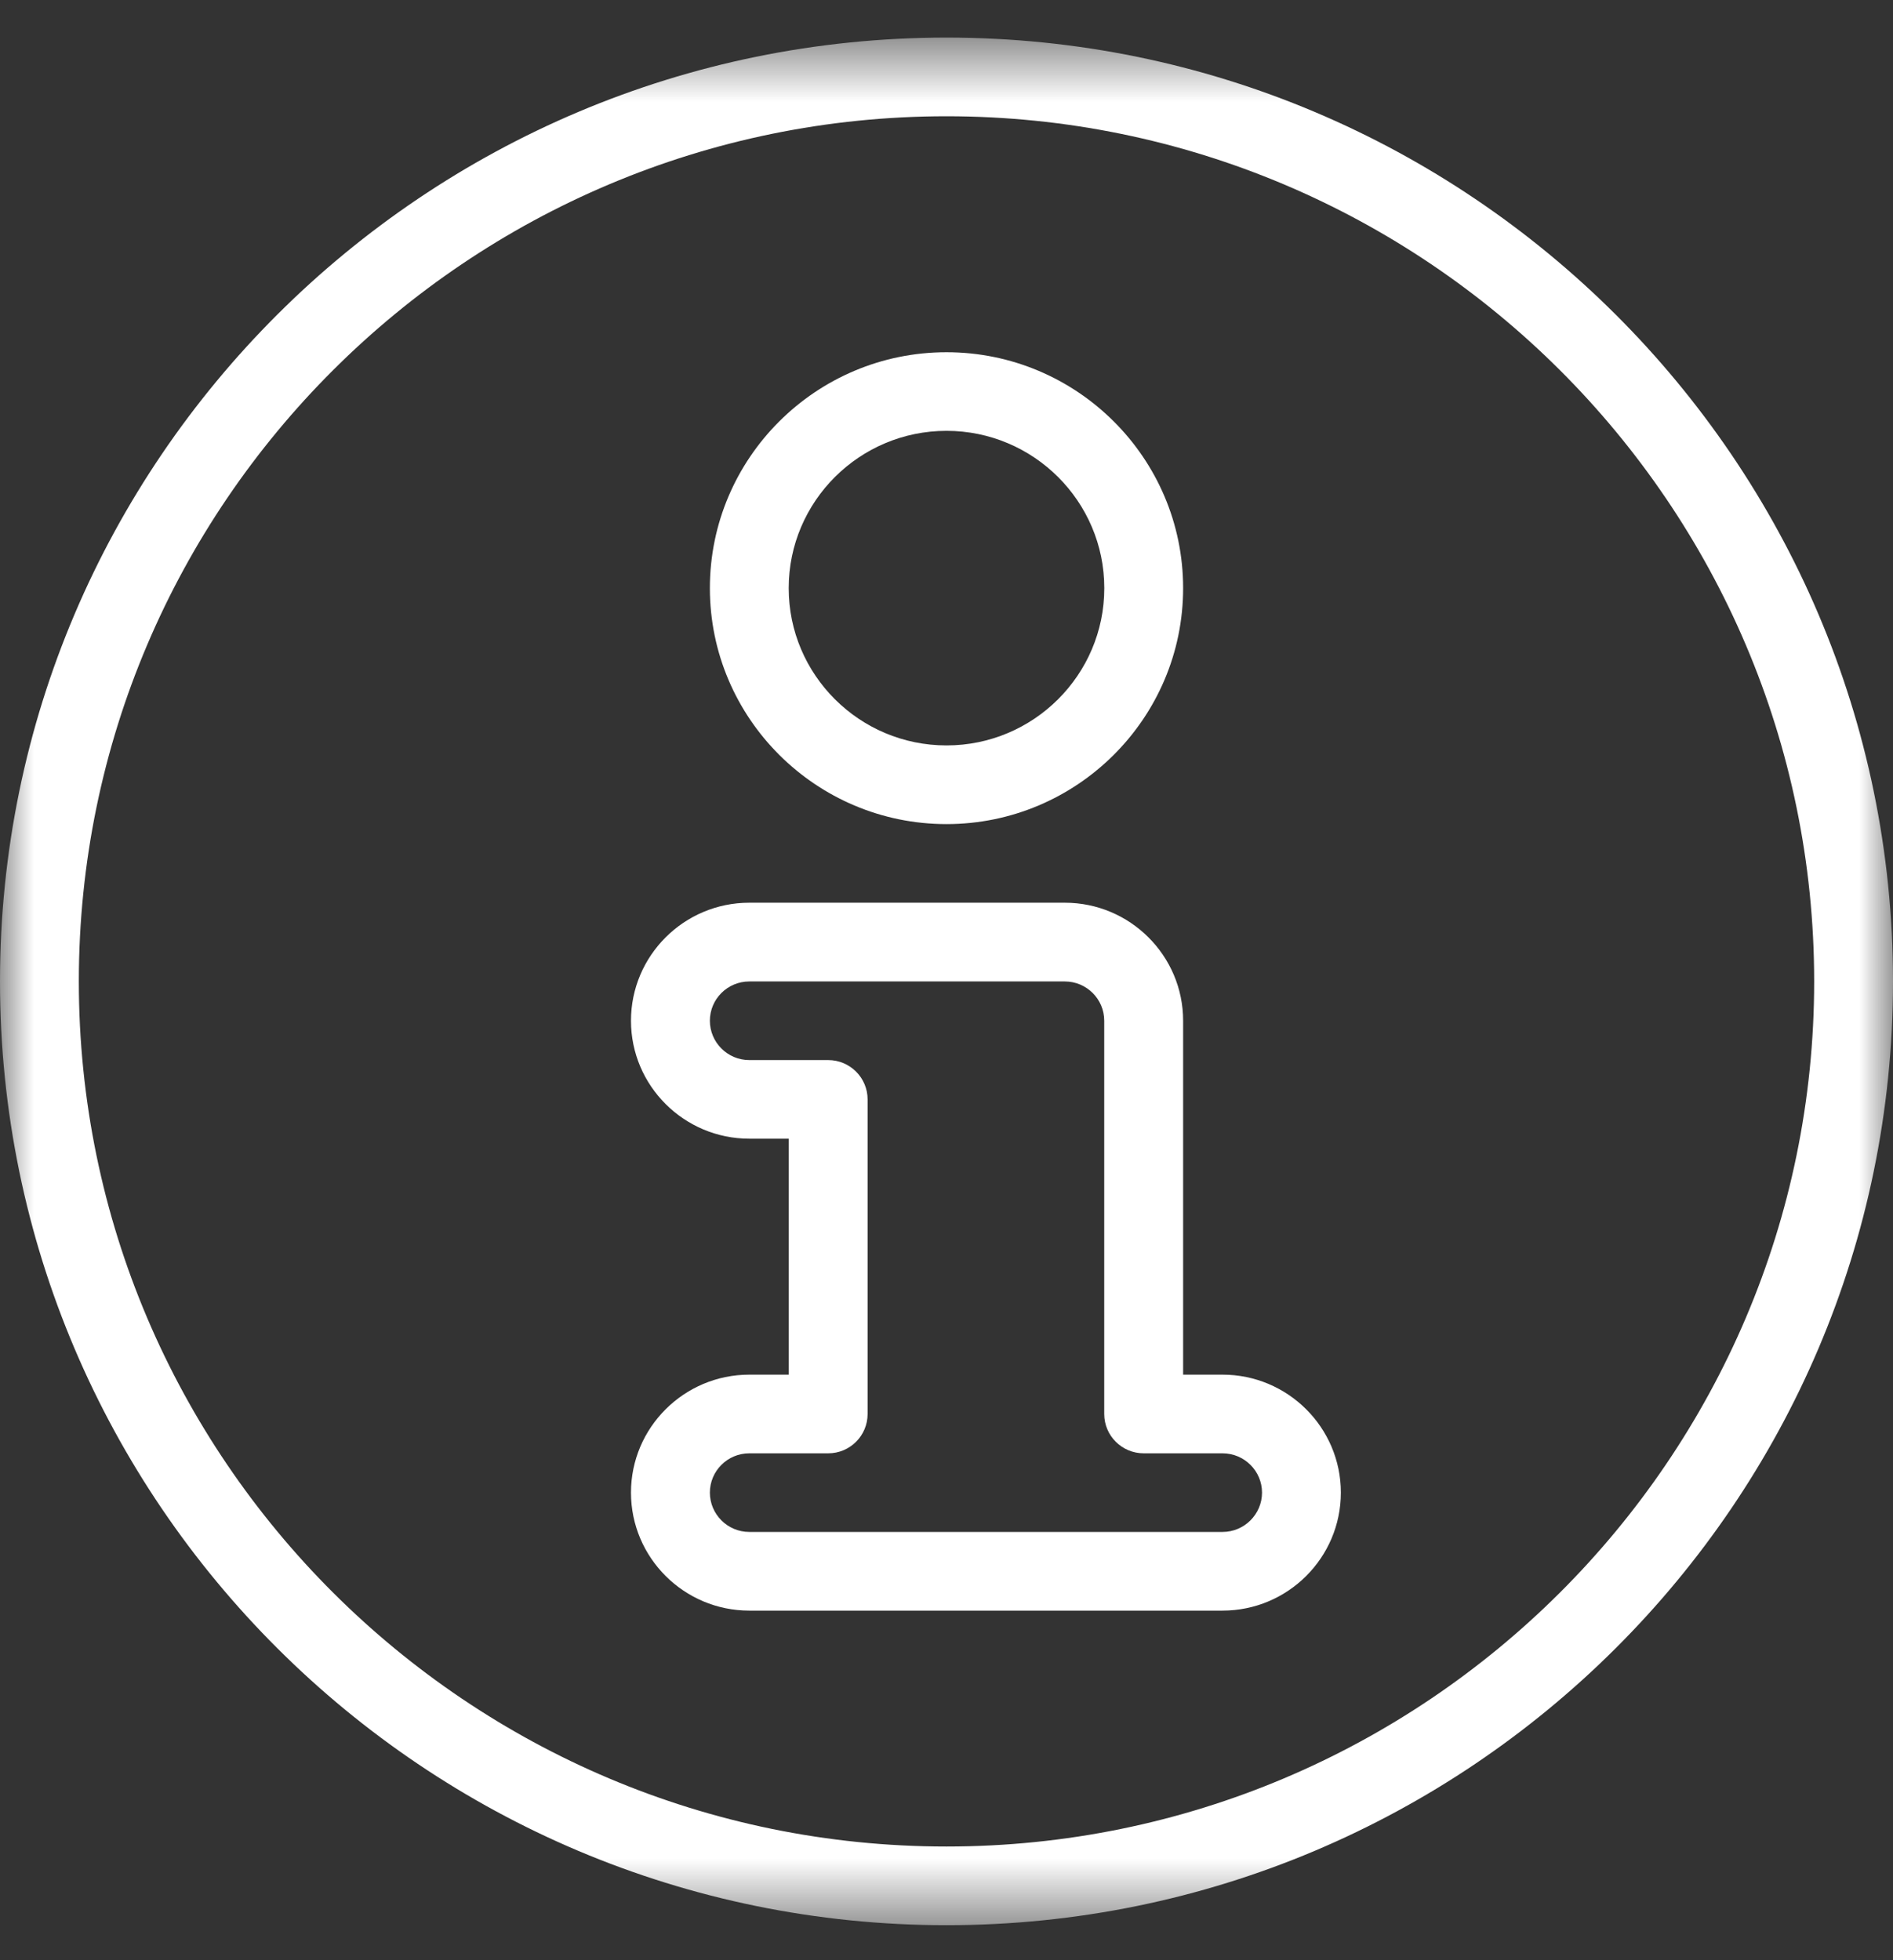 <?xml version="1.0" encoding="UTF-8"?>
<svg width="28px" height="29px" viewBox="0 0 28 29" version="1.1" xmlns="http://www.w3.org/2000/svg" xmlns:xlink="http://www.w3.org/1999/xlink">
    <rect x="0" y="0" width="28" height="29" fill="#333333" stroke="none"/>
    <!-- Generator: sketchtool 63.1 (101010) - https://sketch.com -->
    <title>B76E9622-11A3-4B98-8C66-12577391C726</title>
    <desc>Created with sketchtool.</desc>
    <defs>
        <polygon id="path-1" points="0 0.556 28 0.556 28 28.482 0 28.482"></polygon>
    </defs>
    <g id="Discovery-versions" stroke="none" stroke-width="1" fill="none" fill-rule="evenodd">
        <g id="Tabs-with-iconography" transform="translate(-149, -428)">
            <g id="Group" transform="translate(149, 428)">
                <g id="Group-3">
                    <mask id="mask-2" fill="white">
                        <use xlink:href="#path-1"></use>
                    </mask>
                    <g id="Clip-2"></g>
                    <path d="M14,27.318 C6.925,27.318 1.166,21.576 1.166,14.519 C1.166,7.462 6.925,1.72 14,1.72 C21.075,1.72 26.834,7.462 26.834,14.519 C26.834,21.576 21.075,27.318 14,27.318 M14,0.556 C6.281,0.556 0,6.82 0,14.519 C0,22.219 6.281,28.482 14,28.482 C21.719,28.482 28,22.219 28,14.519 C28,6.82 21.719,0.556 14,0.556" id="Fill-1" fill="#FFFFFF" mask="url(#mask-2)"></path>
                </g>
                <path d="M18.083,22.664 L11.083,22.664 C10.761,22.664 10.5,22.402 10.5,22.082 C10.5,21.762 10.761,21.501 11.083,21.501 L12.25,21.501 C12.572,21.501 12.833,21.24 12.833,20.919 L12.833,16.265 C12.833,15.944 12.572,15.683 12.25,15.683 L11.083,15.683 C10.761,15.683 10.5,15.421 10.5,15.101 C10.5,14.781 10.761,14.52 11.083,14.52 L15.75,14.52 C16.072,14.52 16.333,14.781 16.333,15.101 L16.333,20.919 C16.333,21.24 16.595,21.501 16.917,21.501 L18.083,21.501 C18.405,21.501 18.667,21.762 18.667,22.082 C18.667,22.402 18.405,22.664 18.083,22.664 M18.083,20.337 L17.5,20.337 L17.5,15.101 C17.5,14.138 16.714,13.355 15.75,13.355 L11.083,13.355 C10.118,13.355 9.333,14.138 9.333,15.101 C9.333,16.063 10.118,16.846 11.083,16.846 L11.667,16.846 L11.667,20.337 L11.083,20.337 C10.118,20.337 9.333,21.12 9.333,22.082 C9.333,23.045 10.118,23.828 11.083,23.828 L18.083,23.828 C19.048,23.828 19.833,23.045 19.833,22.082 C19.833,21.12 19.048,20.337 18.083,20.337" id="Fill-4" fill="#FFFFFF"></path>
                <path d="M14,6.374 C15.287,6.374 16.334,7.418 16.334,8.701 C16.334,9.985 15.287,11.028 14,11.028 C12.713,11.028 11.666,9.985 11.666,8.701 C11.666,7.418 12.713,6.374 14,6.374 M14,12.192 C15.93,12.192 17.5,10.625 17.5,8.701 C17.5,6.777 15.93,5.211 14,5.211 C12.07,5.211 10.5,6.777 10.5,8.701 C10.5,10.625 12.07,12.192 14,12.192" id="Fill-6" fill="#FFFFFF"></path>
            </g>
        </g>
    </g>
</svg>